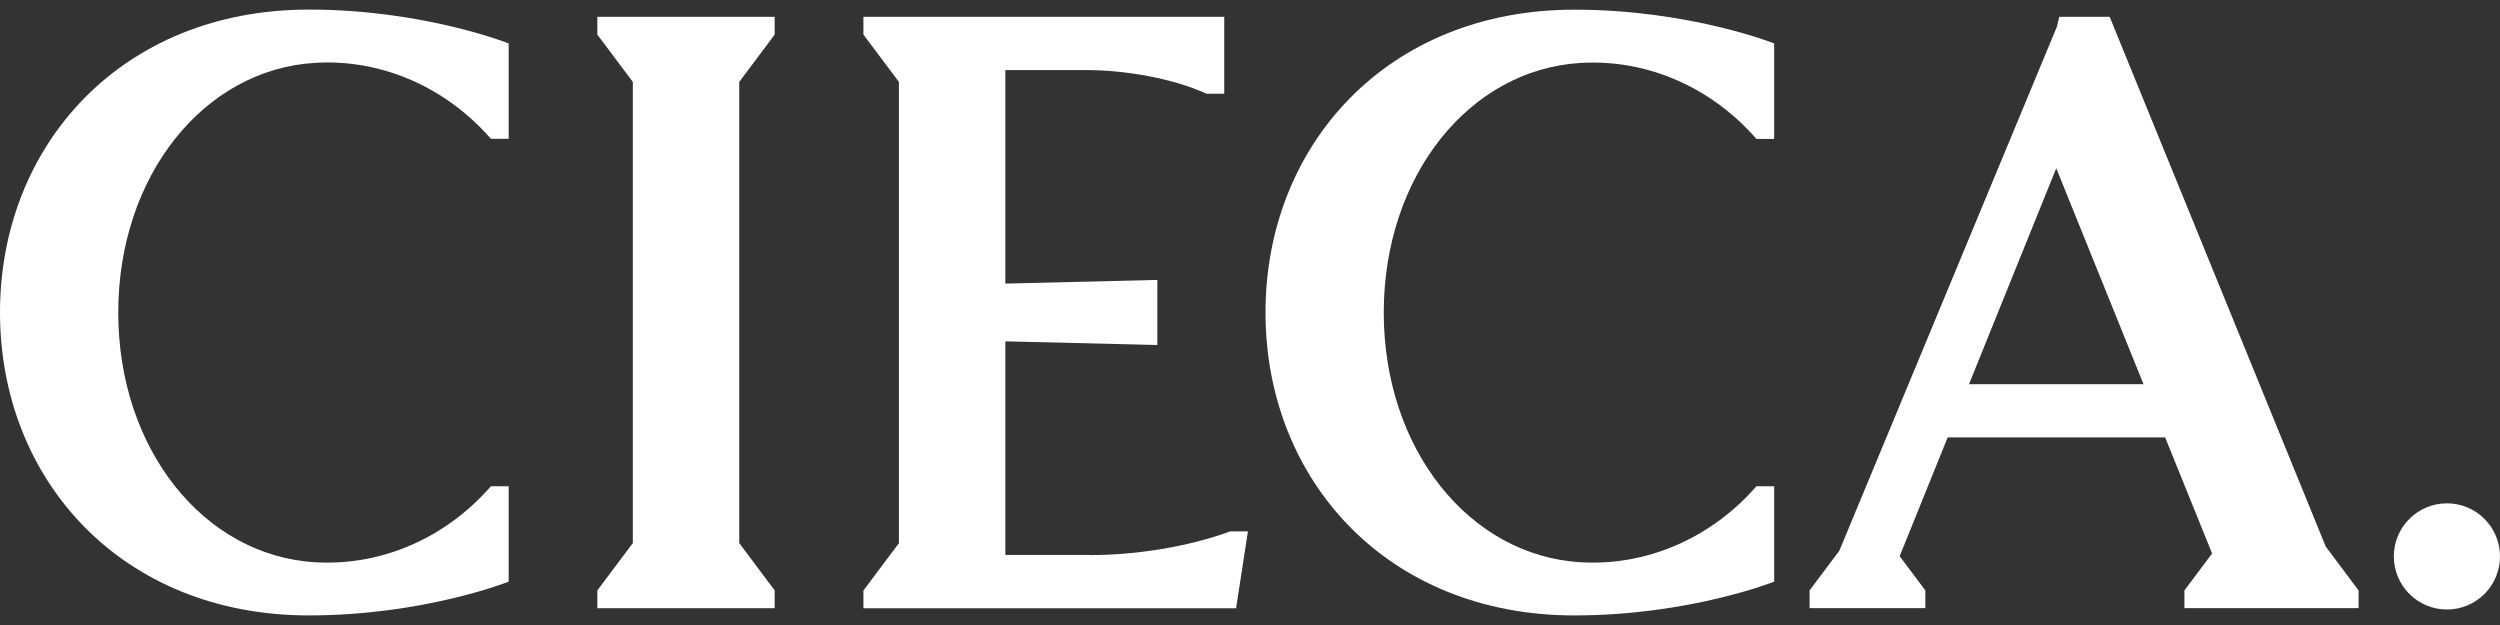 <?xml version="1.0" encoding="UTF-8"?>
<svg id="_レイヤー_1" data-name="レイヤー 1" xmlns="http://www.w3.org/2000/svg" viewBox="0 0 300 75">
  <rect x="0" y="0" width="300" height="75" fill="#333333" stroke="none"/>
  <defs>
    <style>
      .cls-1 {
        fill: #fff;
      }
    </style>
  </defs>
  <circle class="cls-1" cx="293.63" cy="66.77" r="6.37"/>
  <polygon class="cls-1" points="75.94 2.02 71.68 2.02 71.68 4.15 75.94 9.83 75.94 65.17 71.68 70.85 71.68 72.98 75.94 72.98 88.71 72.98 92.96 72.98 92.96 70.85 88.71 65.17 88.71 9.83 92.96 4.15 92.96 2.02 88.71 2.02 75.94 2.02"/>
  <path class="cls-1" d="M130.8,66.59h-10.16v-25.63l18.24.44v-7.81l-18.24.44V8.41h9.8c4.46,0,10.29.97,14.34,2.84h2.13V2.02h-43.3v2.13l4.26,5.68v55.35l-4.26,5.68v2.13h44.72l1.42-9.22h-2.13c-5.16,1.88-11.33,2.84-16.82,2.84Z"/>
  <path class="cls-1" d="M253.16,2.02h-6.05l-.28,1.18-26.11,62.89-3.57,4.76v2.13h13.89v-2.13l-3.08-4.11,5.76-14.25h26.1l5.63,13.93-3.32,4.43v2.13h20.9v-2.13l-3.94-5.26L253.16,2.02ZM236.28,46.1l10.47-25.91,10.47,25.91h-20.94Z"/>
  <path class="cls-1" d="M0,37.5c0,20.07,14.59,36.35,37.06,36.35,13.78,0,23.98-4.05,23.98-4.05v-11.45h-2.13c-5.39,6.19-13.1,9.59-21.07,9.12-13.4-.78-23.65-13.6-23.65-29.96S24.43,8.32,37.84,7.54c7.96-.47,15.68,2.93,21.07,9.12h2.13V5.21S50.84,1.15,37.06,1.15C14.59,1.15,0,17.43,0,37.5Z"/>
  <path class="cls-1" d="M151.86,37.5c0,20.07,14.59,36.35,37.06,36.35,13.78,0,23.98-4.05,23.98-4.05v-11.45h-2.13c-5.39,6.19-13.11,9.59-21.07,9.12-13.4-.78-23.65-13.6-23.65-29.96h0c0-16.36,10.24-29.18,23.65-29.96,7.96-.47,15.68,2.93,21.07,9.12h2.13V5.21s-10.19-4.05-23.98-4.05c-22.46,0-37.06,16.27-37.06,36.35Z"/>
</svg>